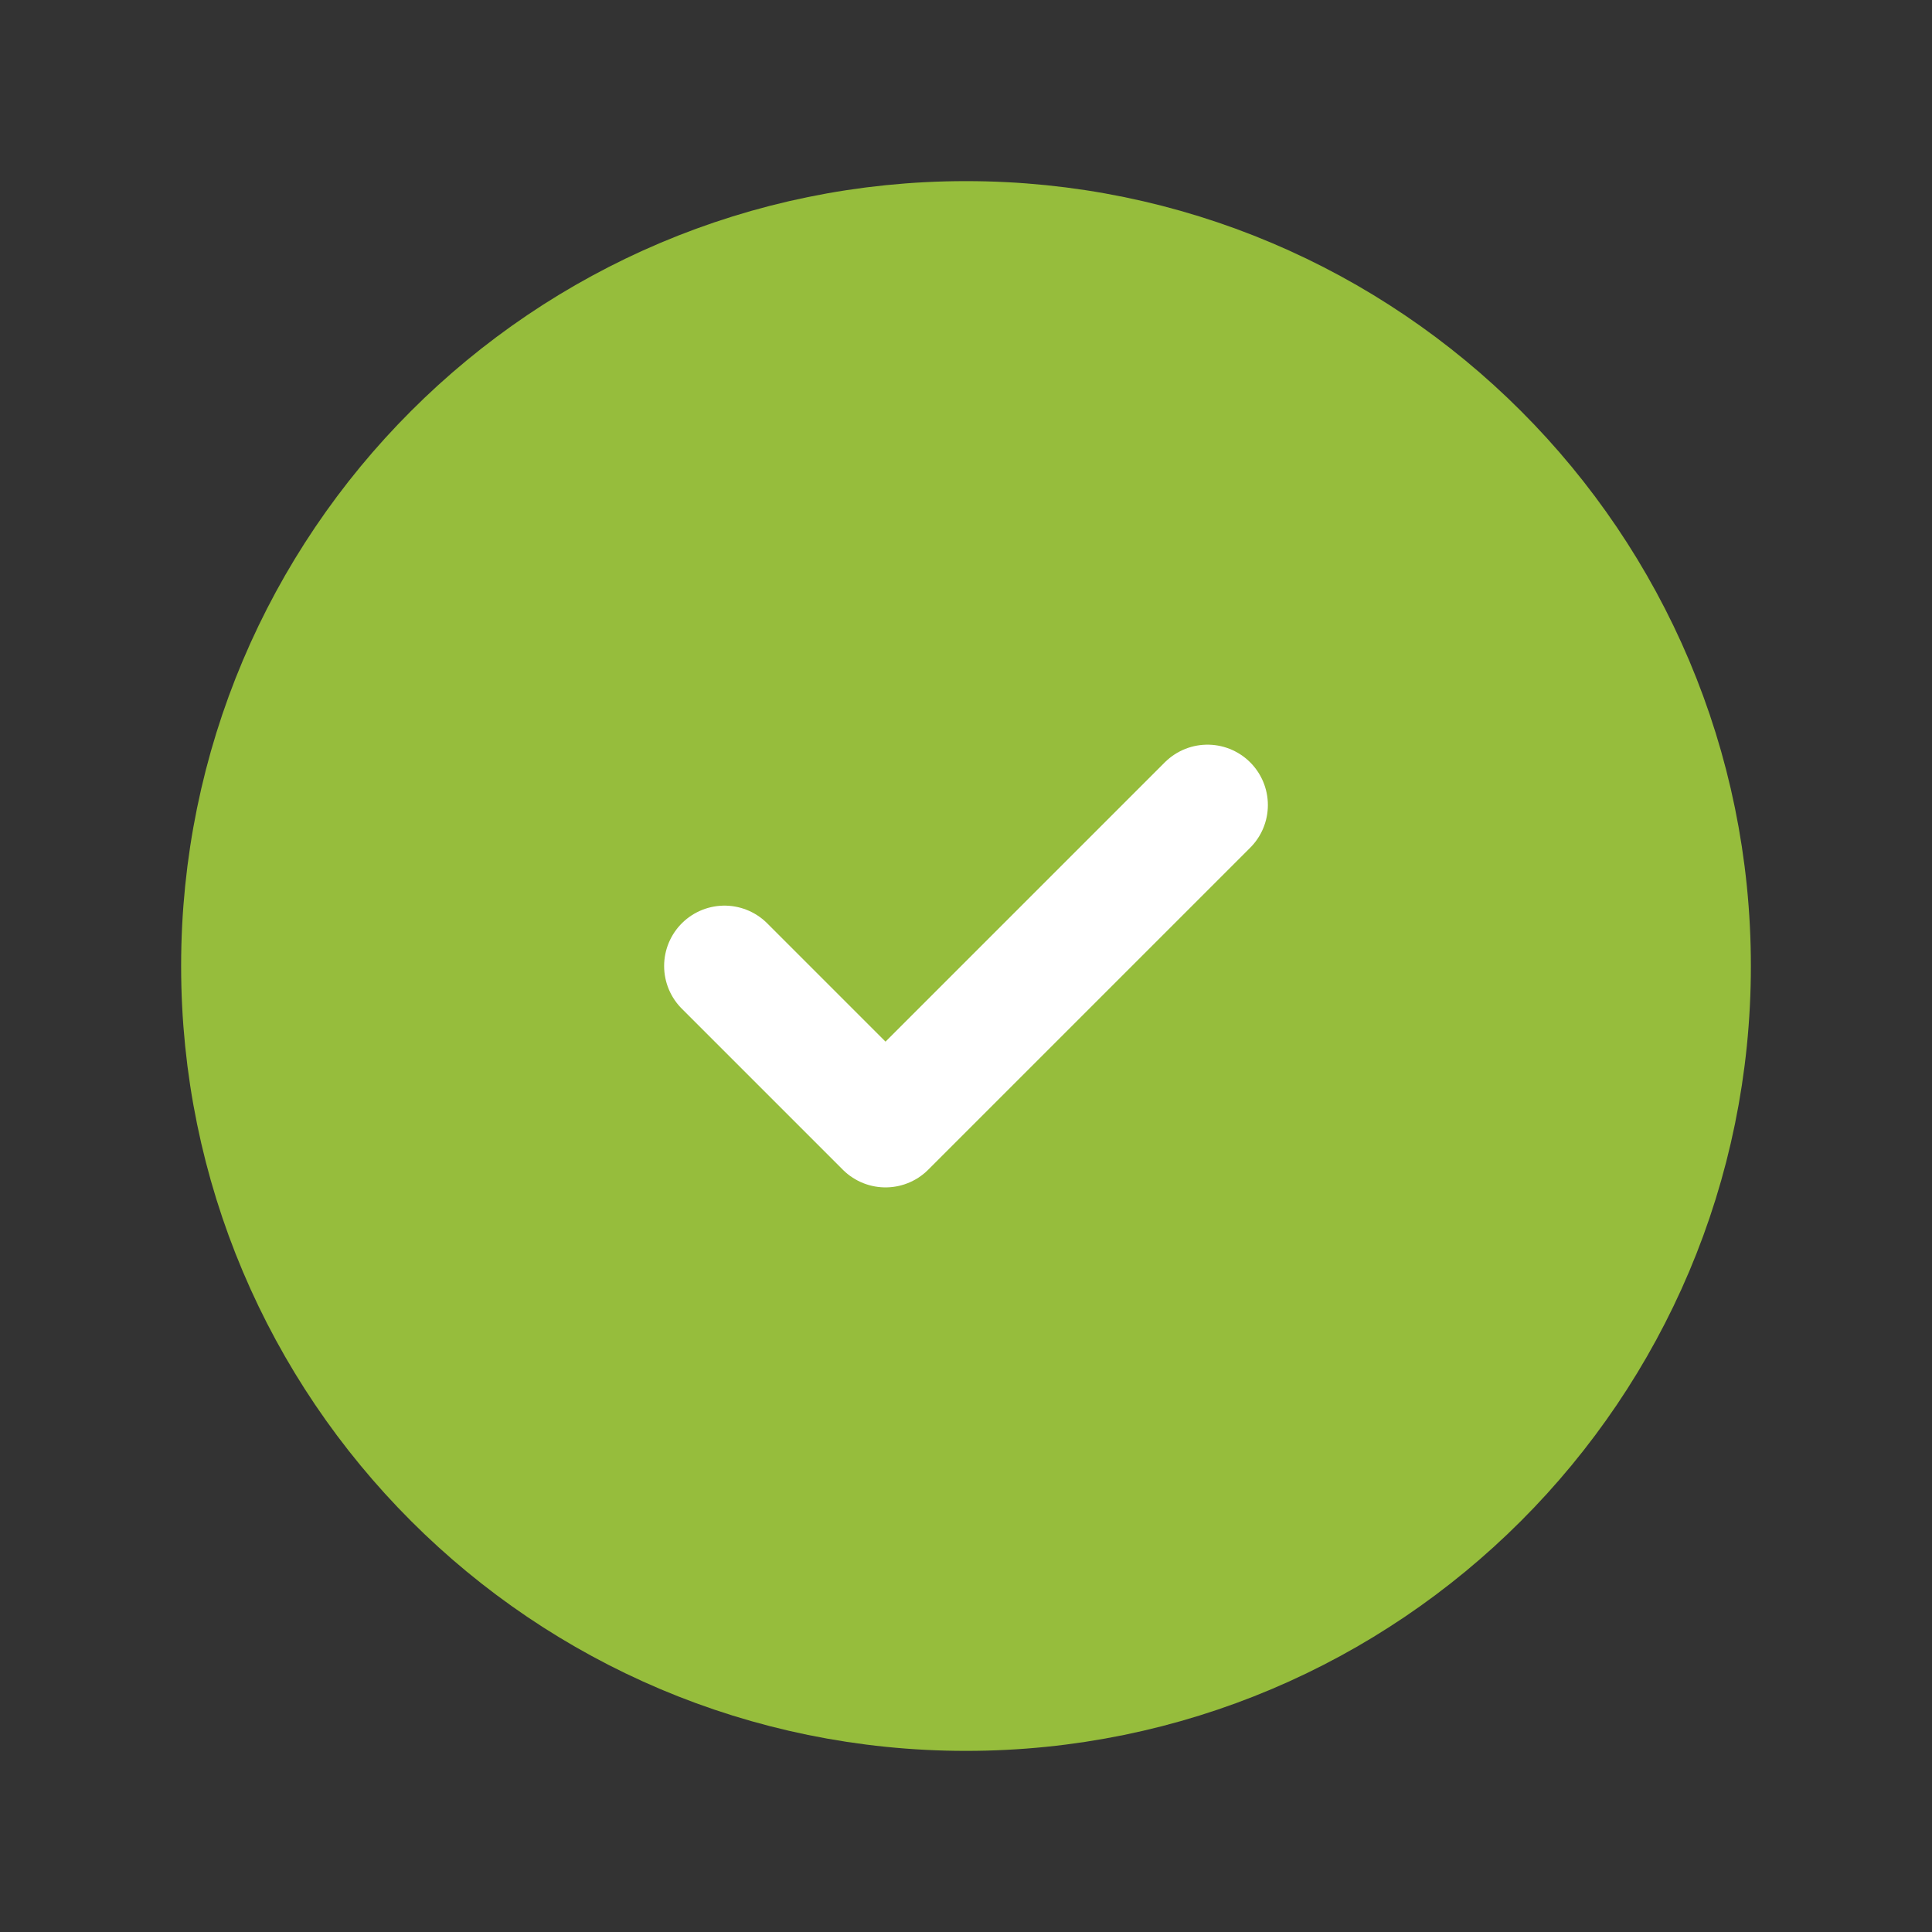 <svg width="32" height="32" viewBox="0 0 32 32" fill="none" xmlns="http://www.w3.org/2000/svg">
<rect x="0" y="0" width="32" height="32" fill="#333333" stroke="none"/>
<path d="M16 28C22.627 28 28 22.627 28 16C28 9.373 22.627 4 16 4C9.373 4 4 9.373 4 16C4 22.627 9.373 28 16 28Z" fill="#96BD3C" stroke="#96BD3C" stroke-width="2" stroke-linecap="round" stroke-linejoin="round"/>
<path d="M12 16L14.667 18.667L20 13.334" stroke="white" stroke-width="2" stroke-linecap="round" stroke-linejoin="round"/>
</svg>

